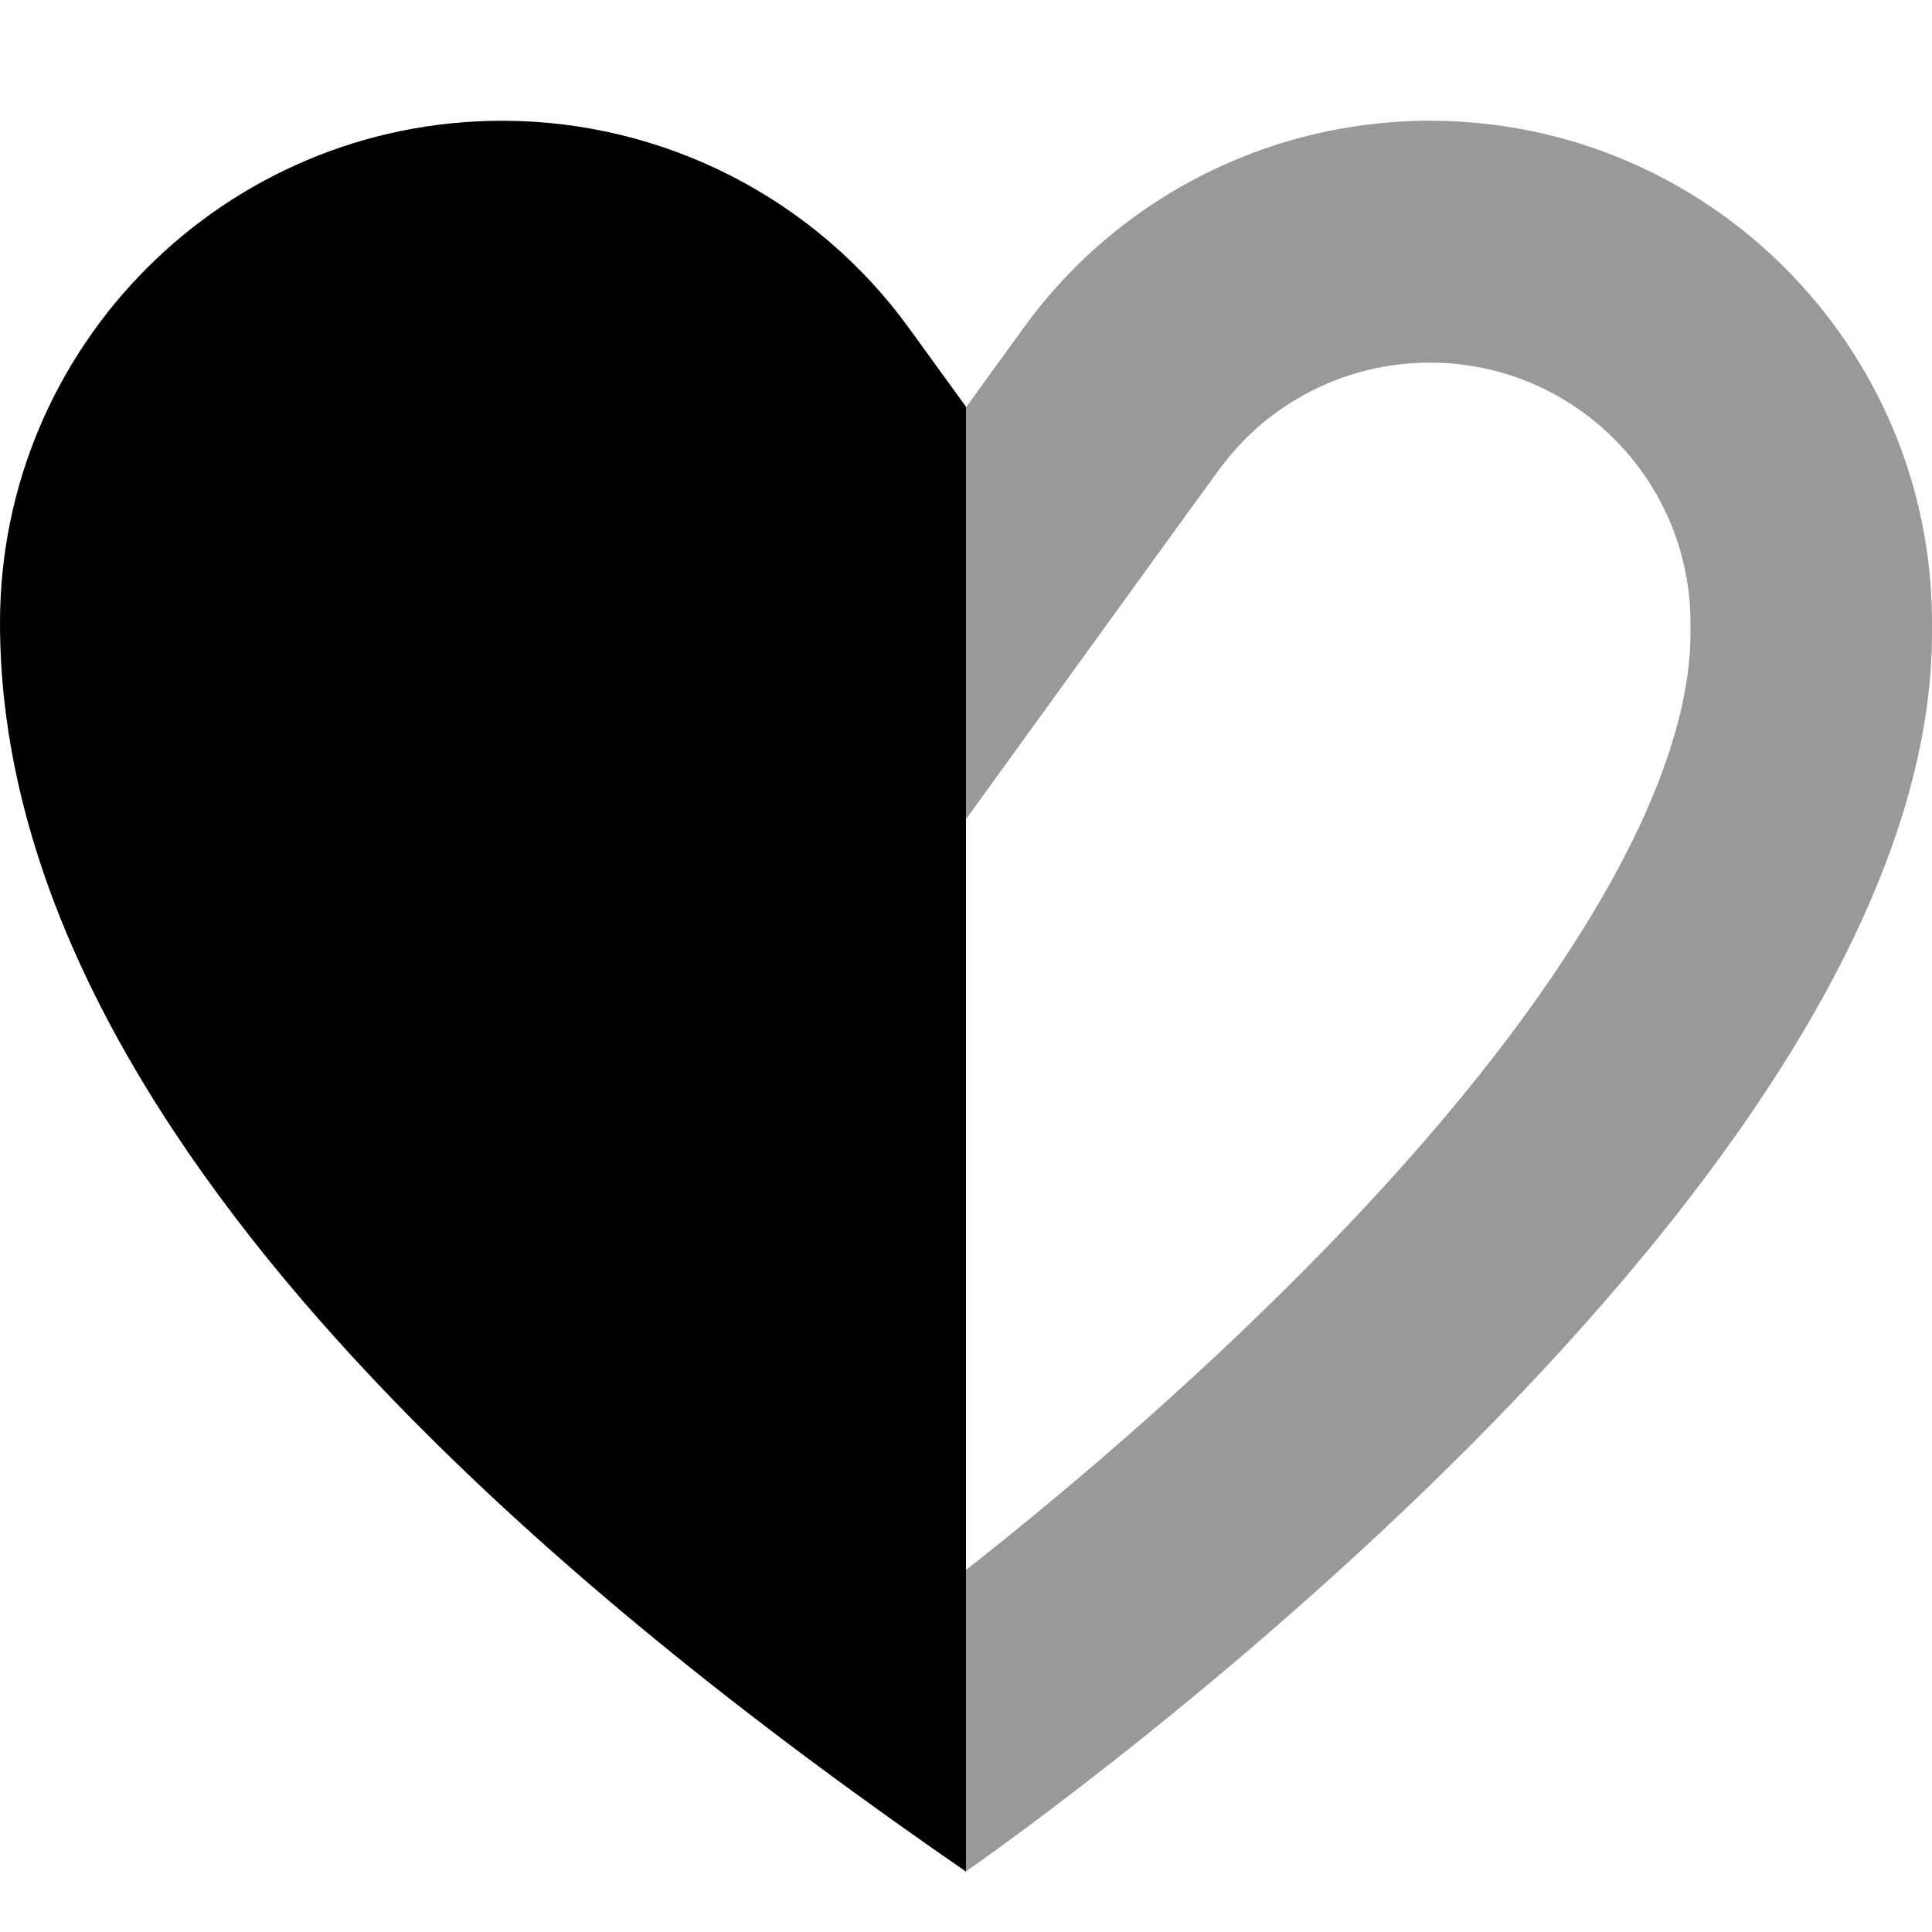 <svg xmlns="http://www.w3.org/2000/svg" viewBox="0 0 512 512"><!--! Font Awesome Pro 7.0.0 by @fontawesome - https://fontawesome.com License - https://fontawesome.com/license (Commercial License) Copyright 2025 Fonticons, Inc. --><path style="fill:currentColor;opacity:.4" d="M256 107.9c0 36.4 0 72.8 0 109.2 40.7-56.3 63-87.1 66.9-92.4 13-18 33.8-28.6 56-28.6 38.2 0 69.1 30.9 69.1 69.1l0 2.6c0 20.7-9.1 48-30.1 81-20.4 32.3-48.8 64.8-78.9 94.4-29.8 29.4-59.9 54.7-82.7 72.6l-.4 .3 0 79.9S512 319.4 512 167.7l0-2.6c0-73.5-59.6-133.1-133.1-133.1-29.1 0-56.9 9.5-79.6 26.4-10.7 8-20.2 17.6-28.2 28.7-5 6.9-10 13.8-15 20.7z"/><path style="fill:currentColor;opacity:1" d="M256 107.8L241 87.1C216 52.5 175.8 32 133.1 32 59.6 32 0 91.6 0 165.1 0 301.9 153.5 425.3 256 496l0-388.2z"/></svg>